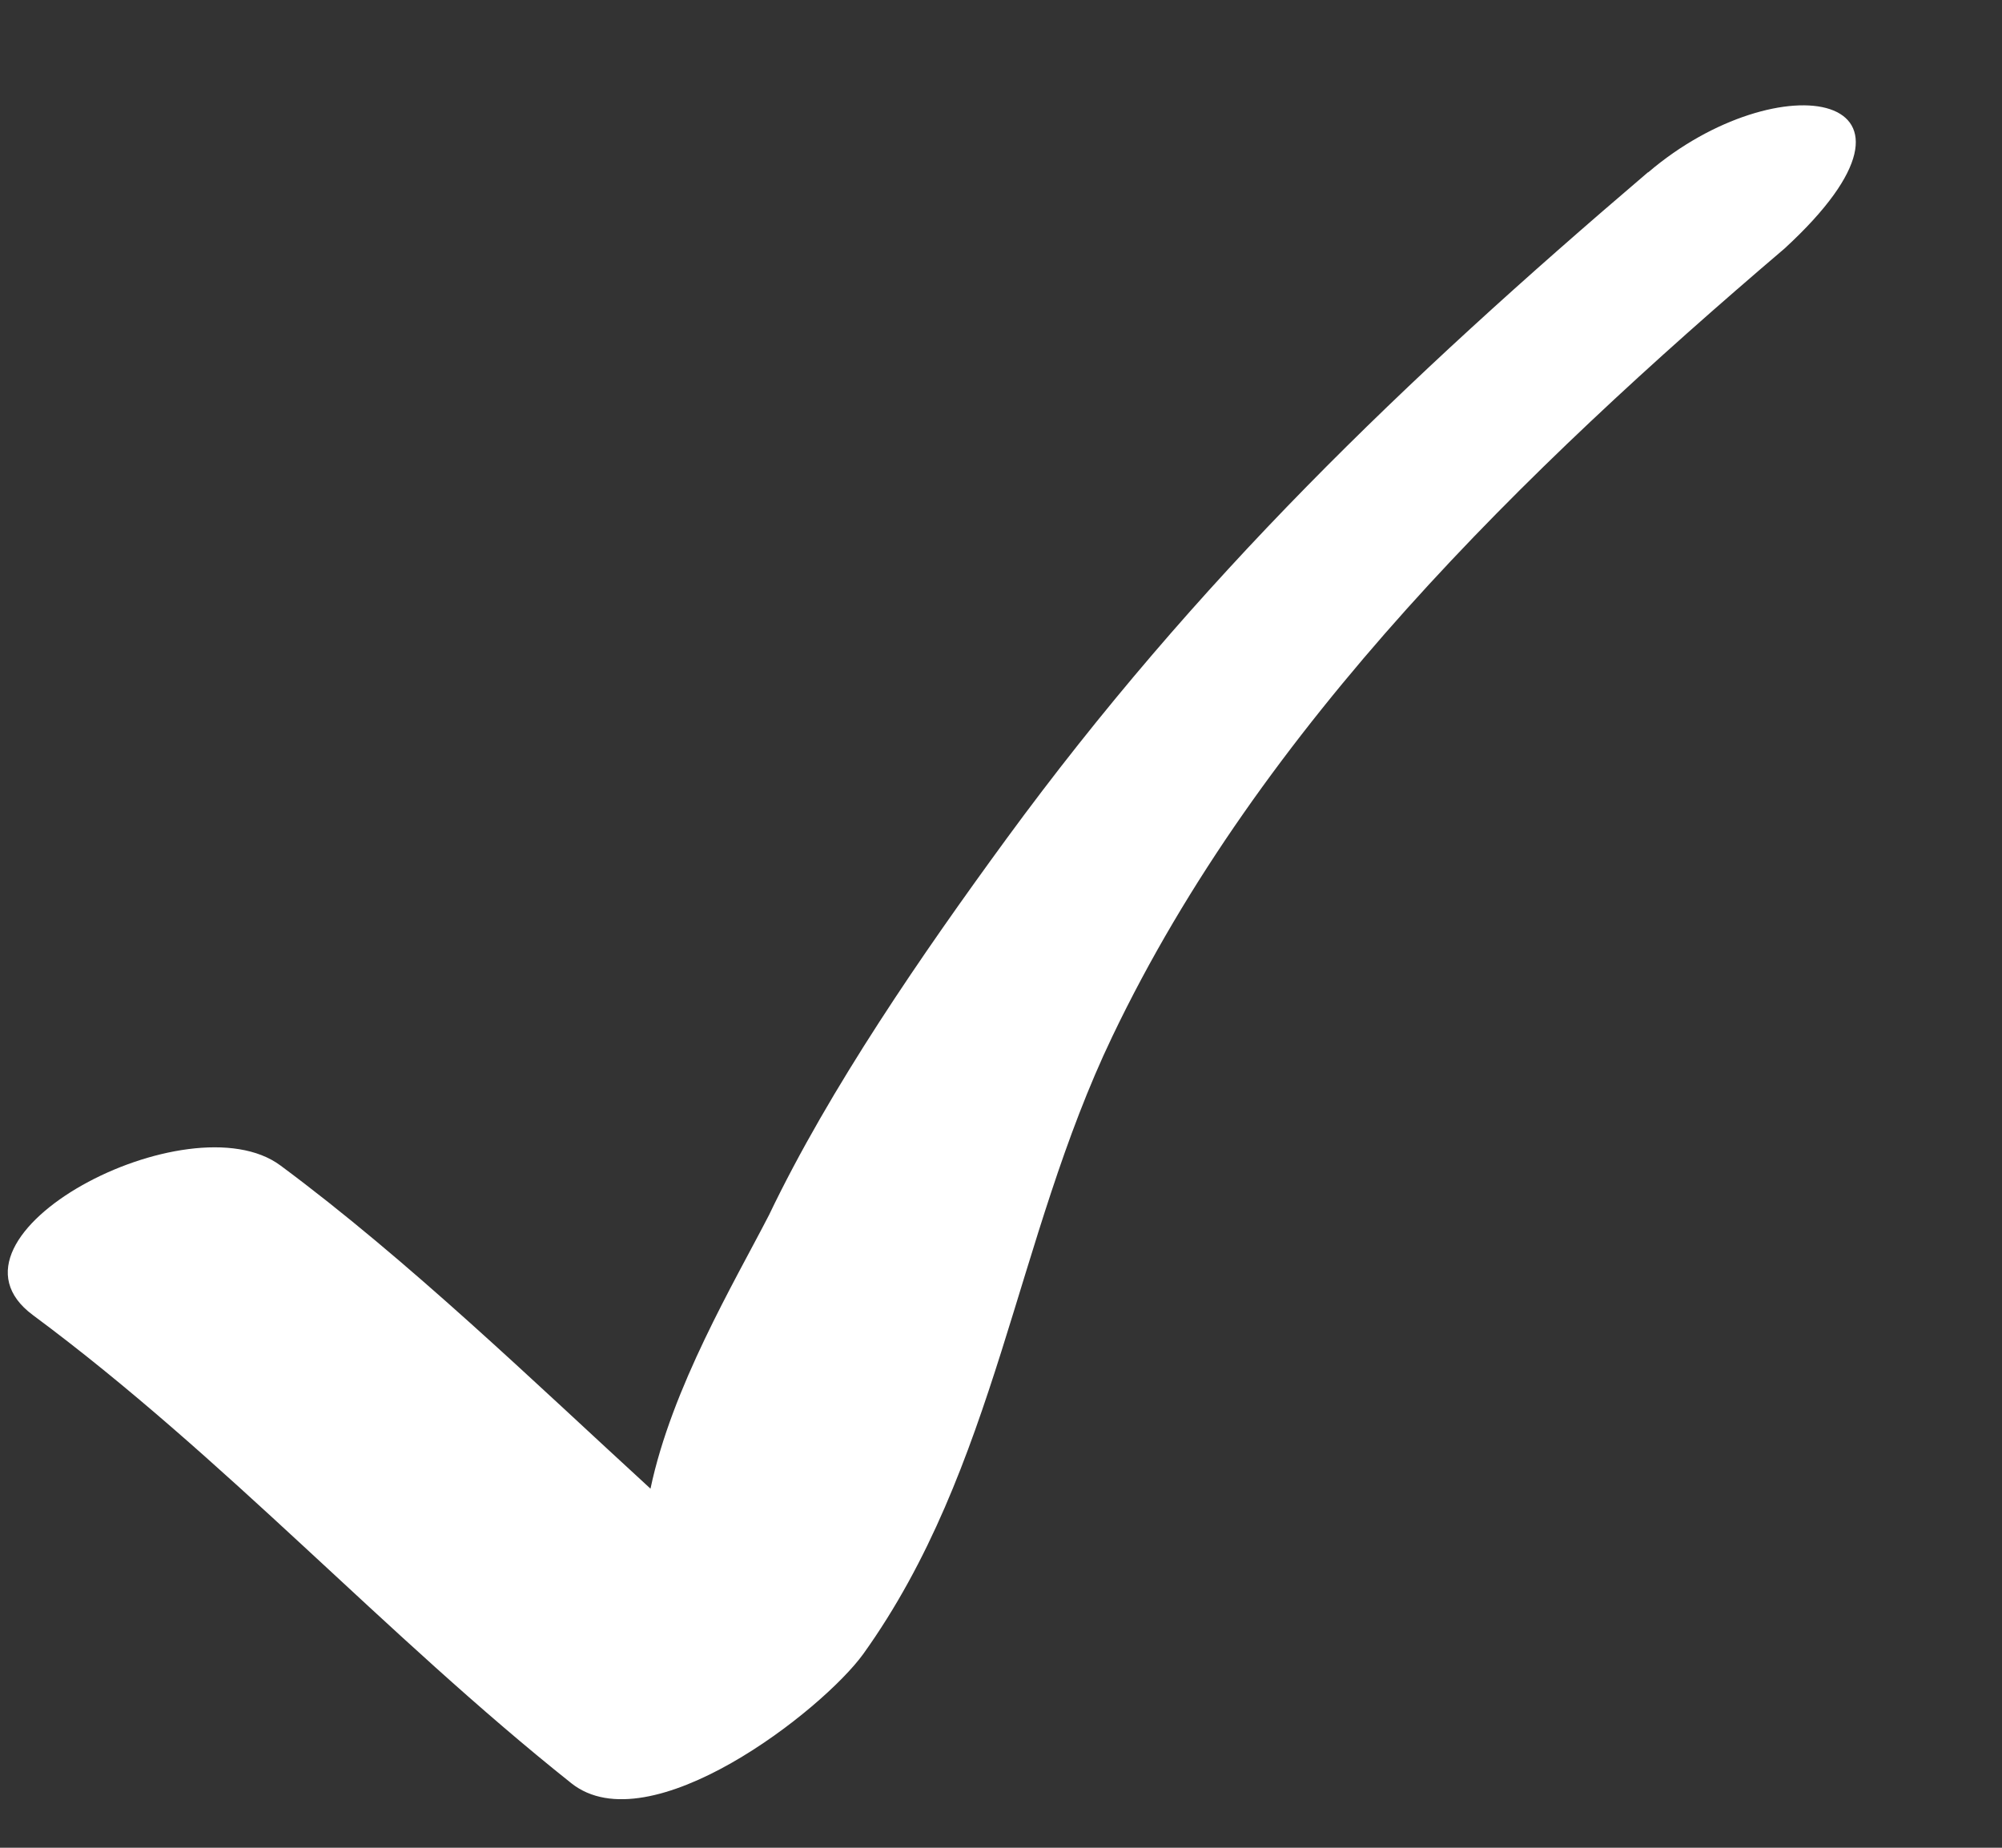 <?xml version="1.0" encoding="UTF-8"?> <svg xmlns="http://www.w3.org/2000/svg" width="13" height="12" viewBox="0 0 13 12" fill="none"><rect x="0" y="0" width="13" height="12" fill="#333333" stroke="none"/><path d="M10.701 1.119C9.111 2.475 7.767 3.765 6.535 5.448C5.992 6.191 5.389 7.065 4.994 7.89C4.769 8.327 4.362 9.011 4.224 9.668C3.467 8.974 2.653 8.186 1.821 7.569C1.228 7.129 -0.481 8.026 0.214 8.541C1.461 9.465 2.498 10.616 3.71 11.581C4.217 11.984 5.341 11.108 5.606 10.741C6.472 9.531 6.591 8.051 7.223 6.731C8.188 4.712 9.899 3.054 11.588 1.614C12.707 0.585 11.551 0.395 10.703 1.119" fill="white"></path></svg> 